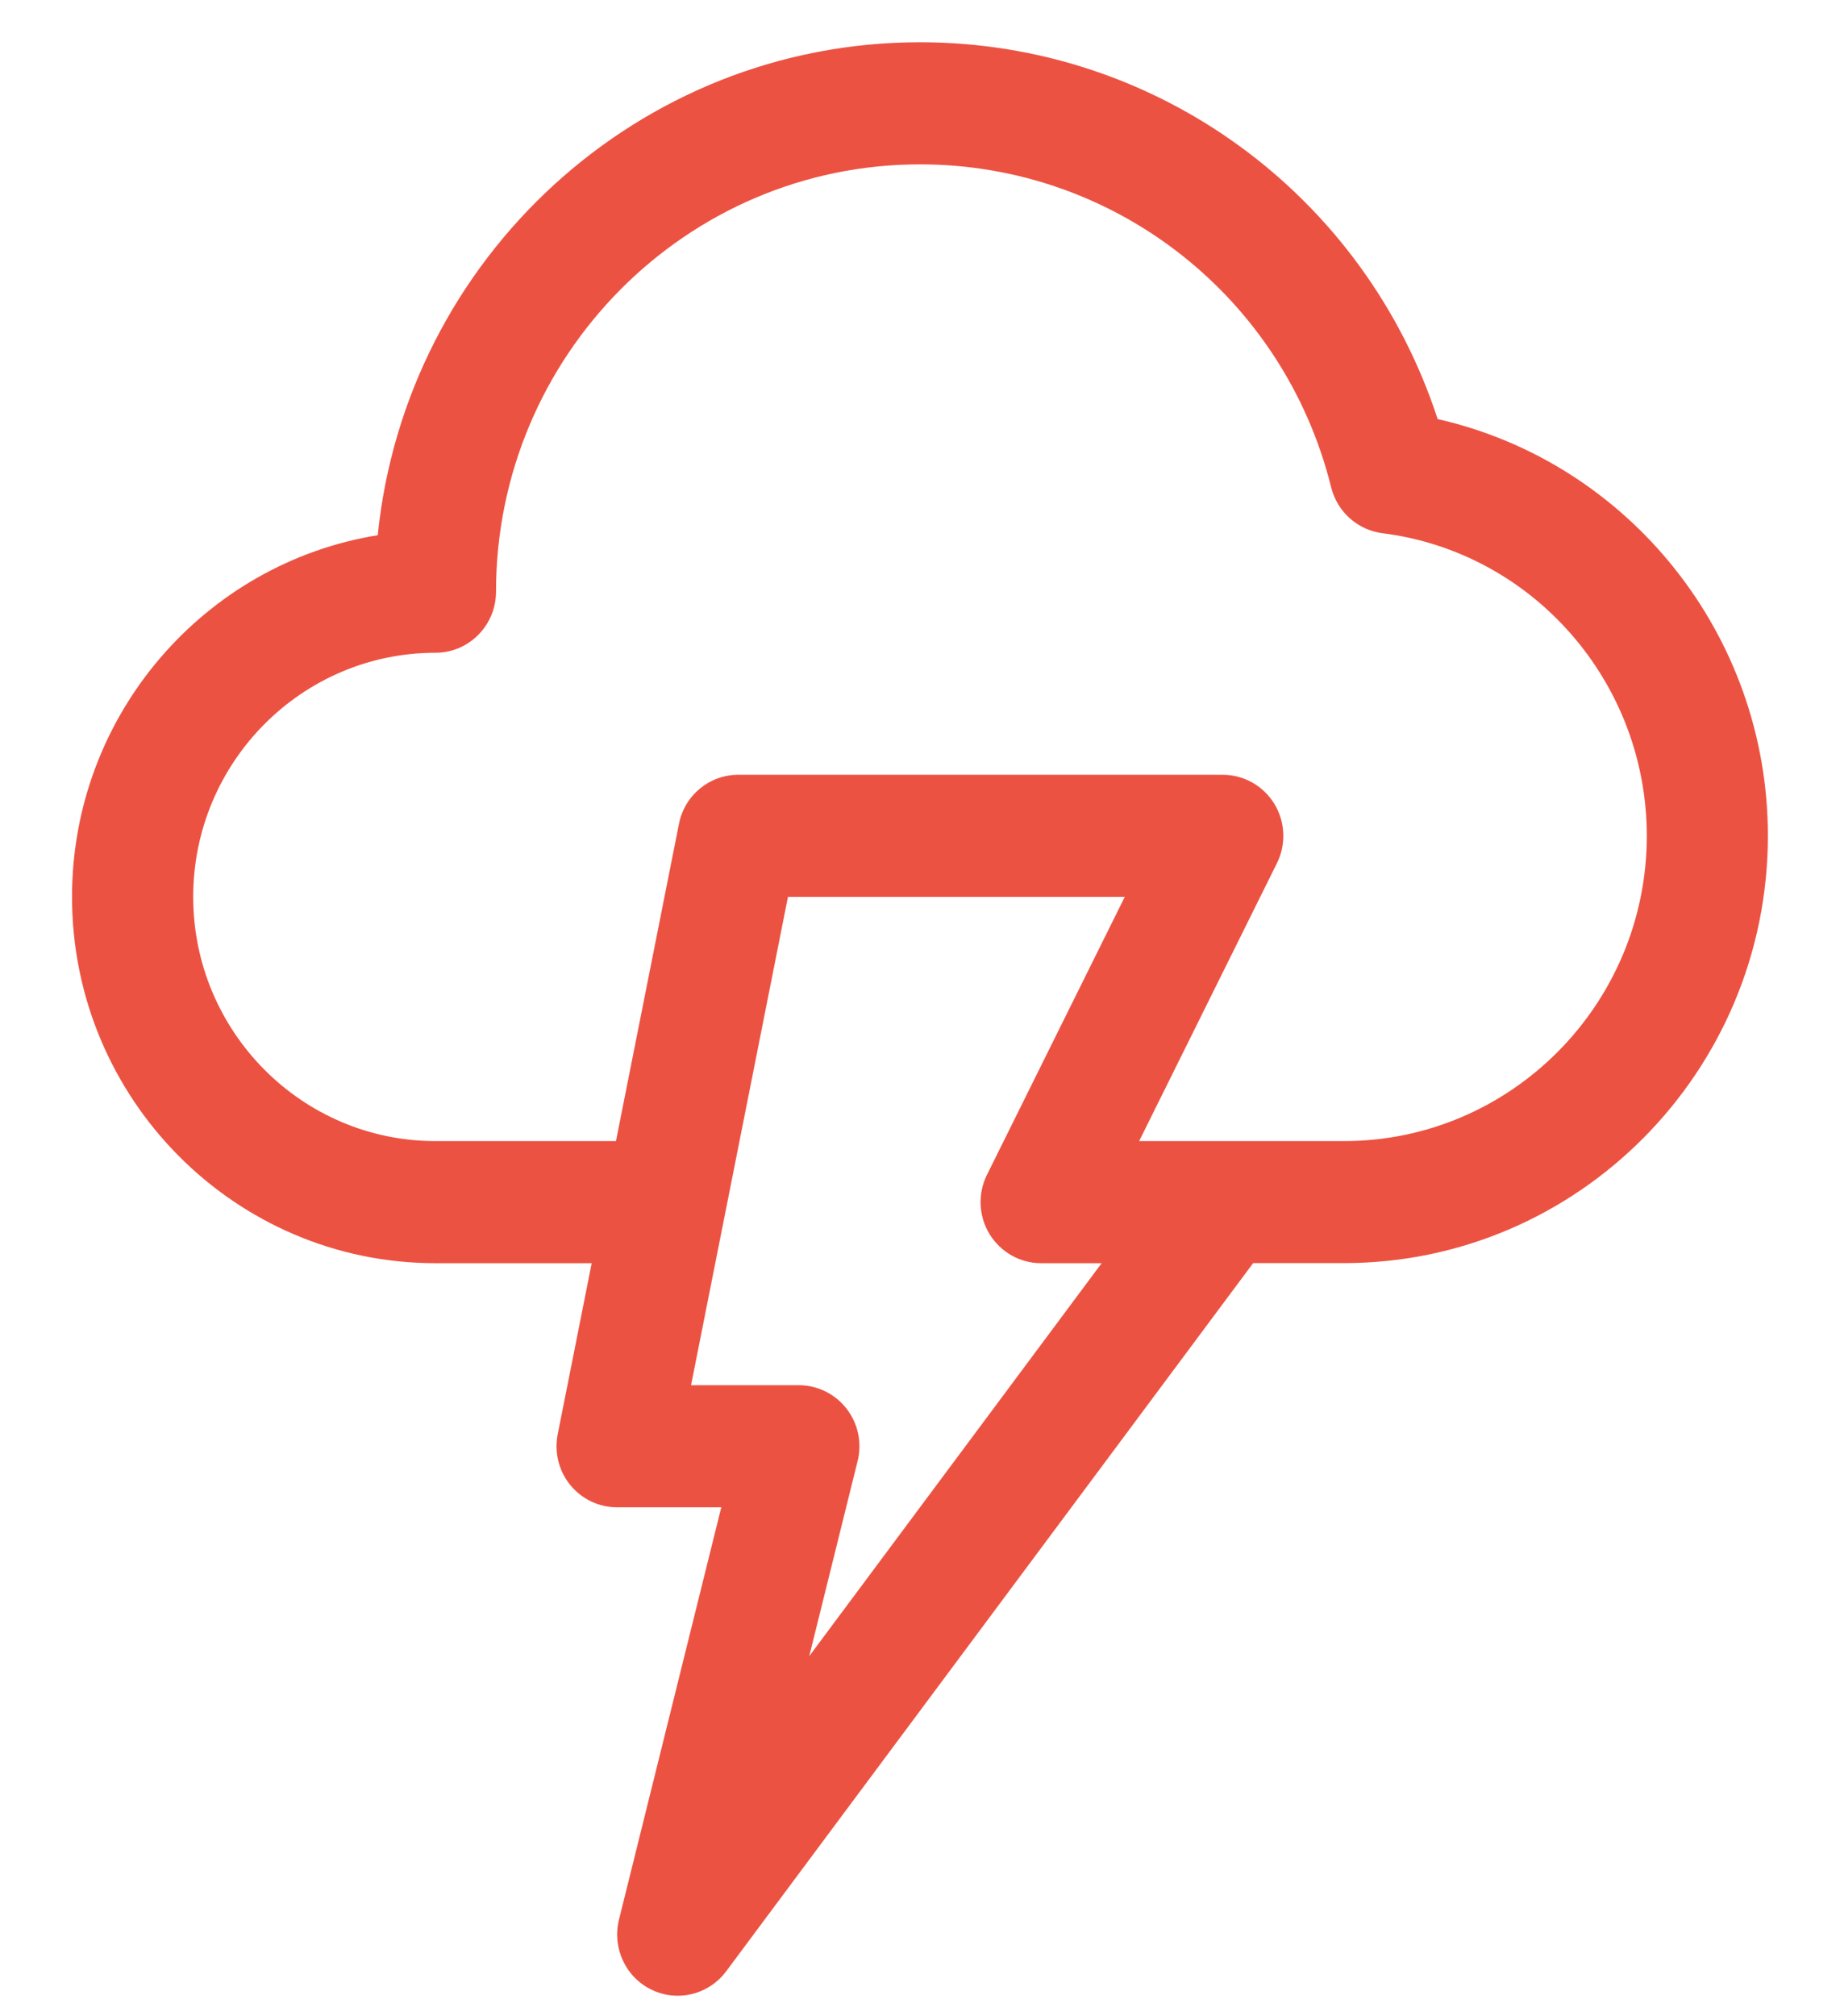 <svg xmlns="http://www.w3.org/2000/svg" width="21" height="23" viewBox="0 0 21 23" fill="none"><path d="M16.408 4.781C15.575 2.228 13.208 0.482 10.5 0.482C7.285 0.482 4.632 2.951 4.311 6.106C2.336 6.425 0.822 8.154 0.822 10.232C0.822 12.537 2.682 14.411 4.97 14.411H6.753L6.365 16.363C6.325 16.568 6.377 16.78 6.508 16.941C6.64 17.103 6.836 17.196 7.043 17.196H8.232L7.064 21.902C6.985 22.224 7.141 22.558 7.438 22.7C7.533 22.746 7.634 22.768 7.735 22.768C7.947 22.768 8.154 22.669 8.288 22.489L14.302 14.41H15.338C18.007 14.41 20.177 12.224 20.177 9.535C20.177 7.241 18.587 5.275 16.408 4.781L16.408 4.781ZM9.236 18.894L9.788 16.668C9.84 16.46 9.793 16.24 9.662 16.071C9.531 15.902 9.33 15.803 9.117 15.803H7.887L8.993 10.232H12.837L11.264 13.403C11.157 13.619 11.169 13.875 11.294 14.08C11.421 14.285 11.642 14.411 11.882 14.411H12.573L9.236 18.894ZM15.338 13.018H13.001L14.574 9.847C14.681 9.631 14.669 9.375 14.544 9.17C14.418 8.965 14.196 8.839 13.956 8.839H8.426C8.096 8.839 7.813 9.073 7.749 9.399L7.03 13.018H4.97C3.445 13.018 2.205 11.768 2.205 10.232C2.205 8.696 3.445 7.447 4.97 7.447C5.351 7.447 5.661 7.135 5.661 6.75C5.661 4.062 7.832 1.875 10.5 1.875C12.725 1.875 14.655 3.391 15.193 5.561C15.262 5.839 15.495 6.047 15.778 6.083C17.498 6.3 18.795 7.785 18.795 9.536C18.795 11.456 17.244 13.018 15.338 13.018L15.338 13.018Z" fill="#EC5242"></path></svg>